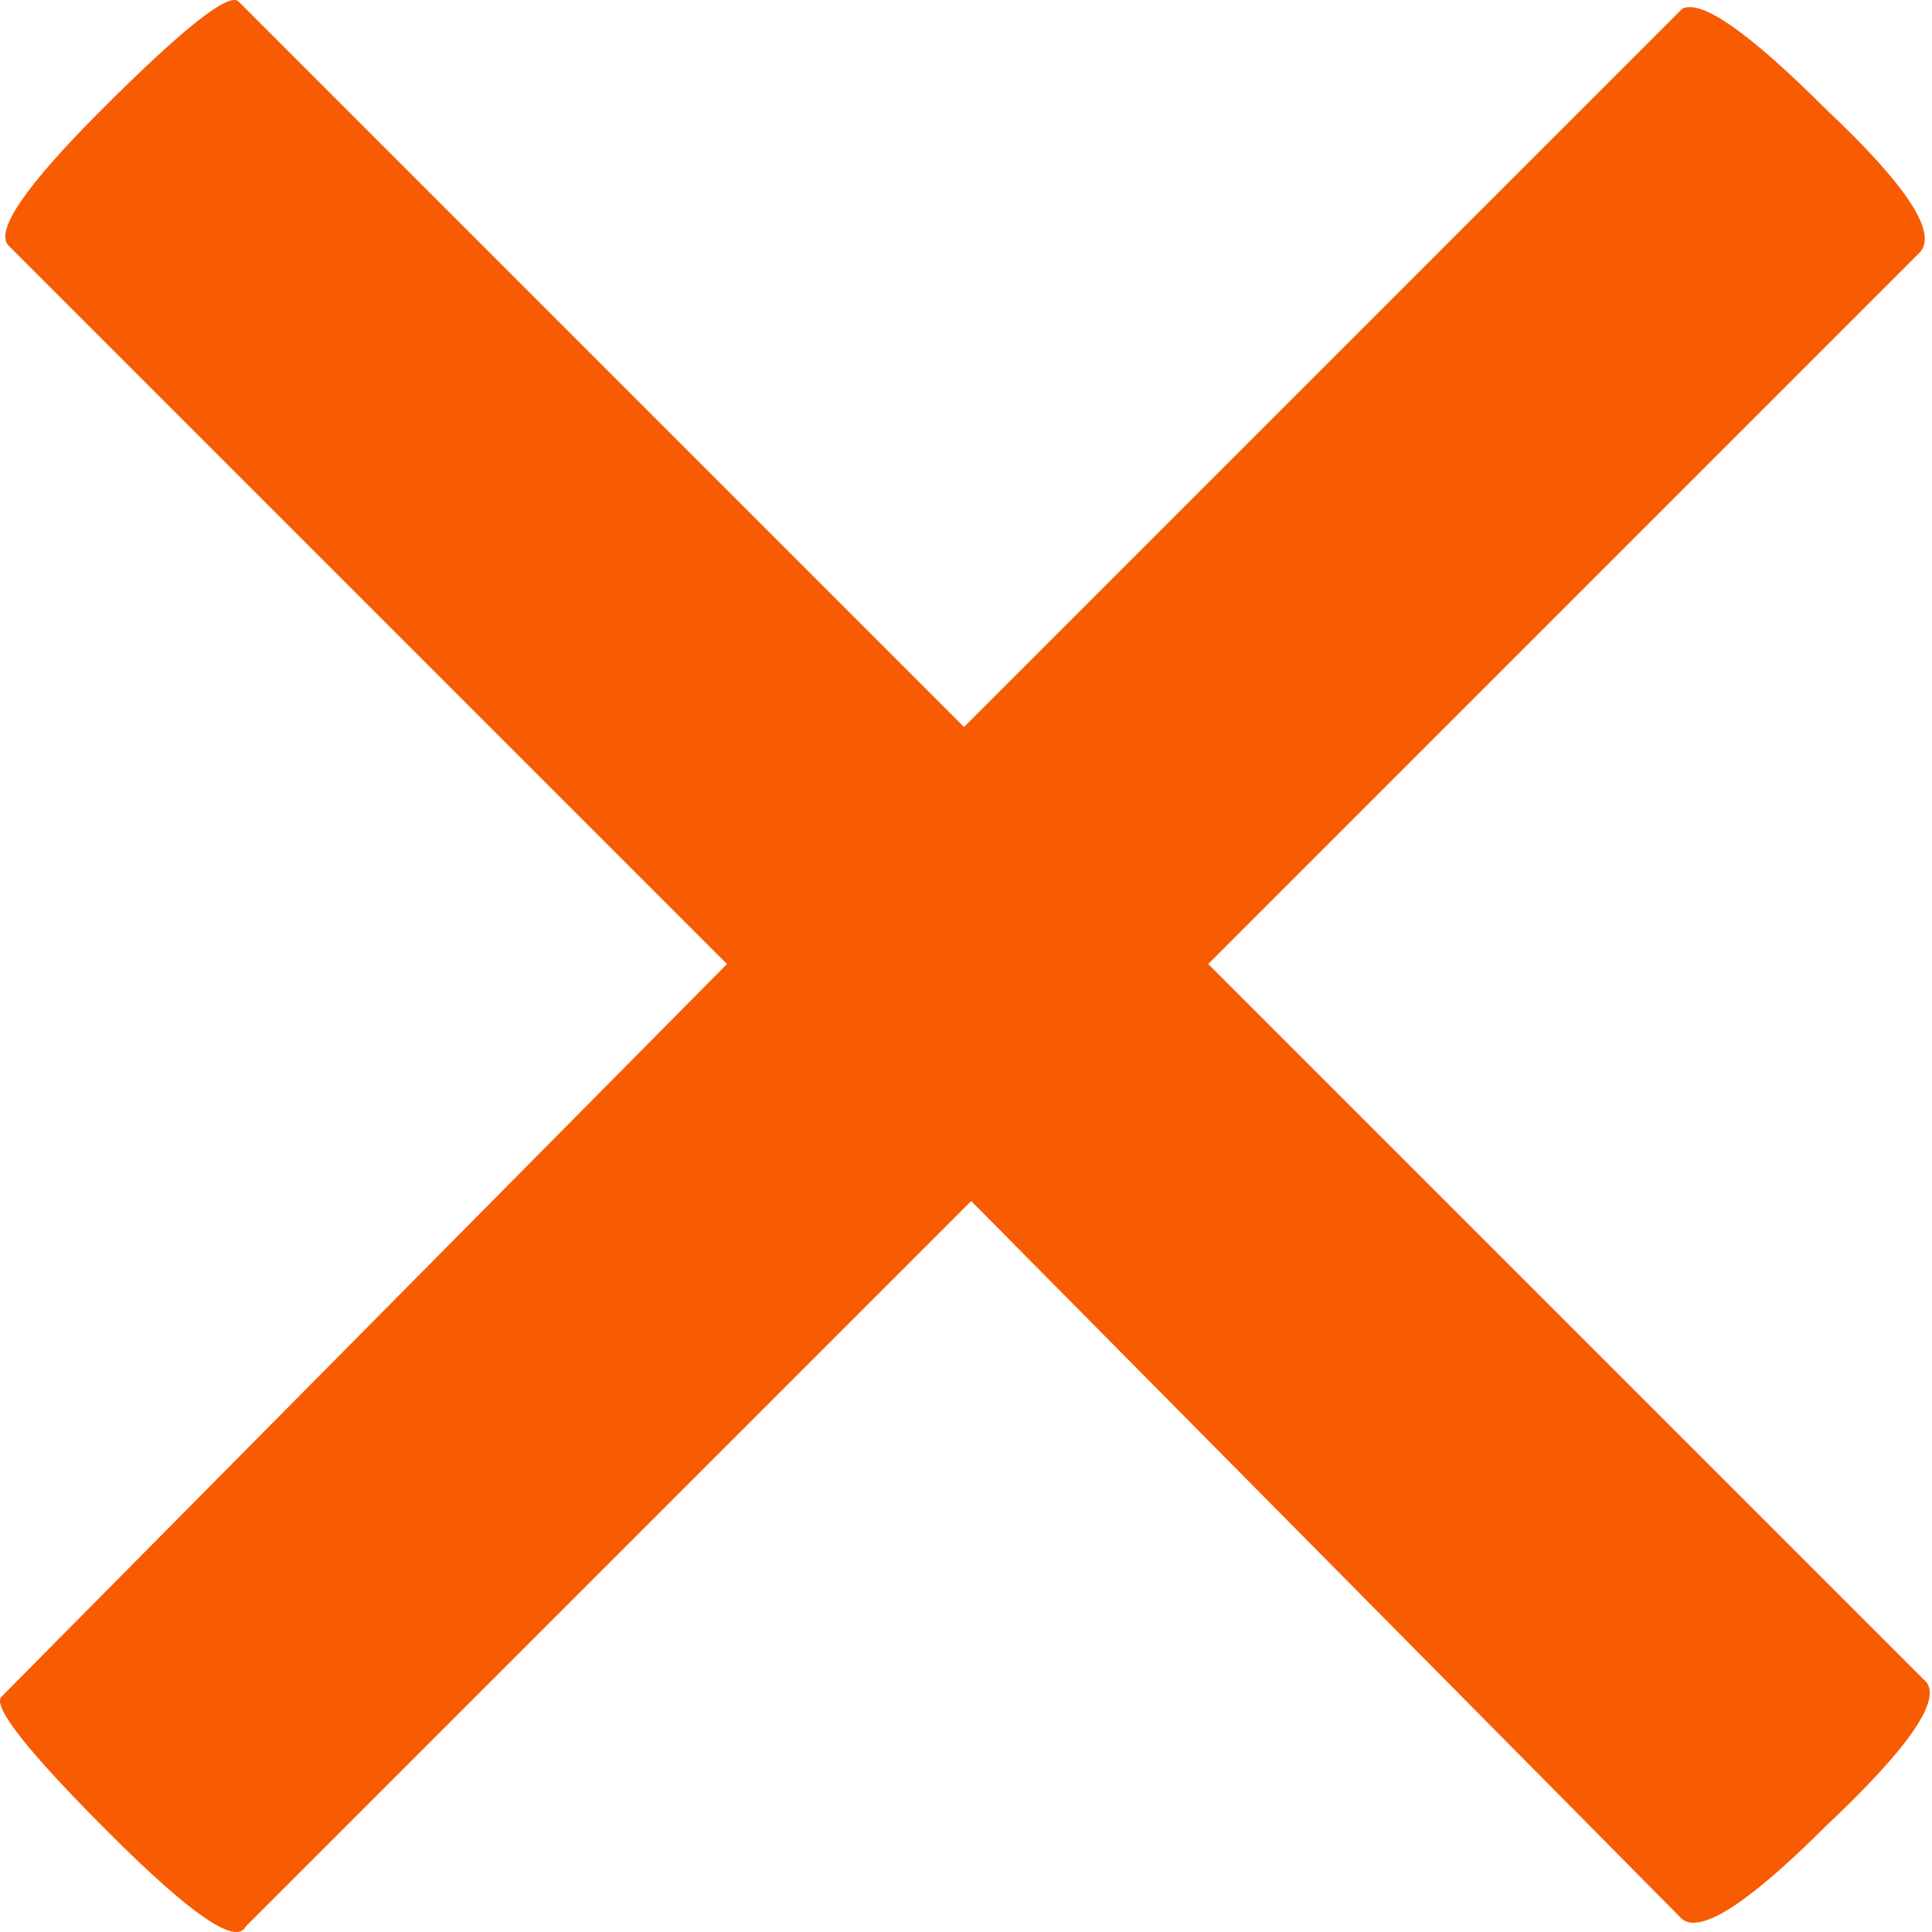 <?xml version="1.0" encoding="UTF-8"?> <svg xmlns="http://www.w3.org/2000/svg" width="65" height="65" viewBox="0 0 65 65" fill="none"> <path d="M64.816 56.599C65.299 57.244 64.171 58.855 61.433 61.433C58.855 64.01 57.244 65.058 56.599 64.574L32.675 40.408L8.267 64.816C7.945 65.46 6.415 64.413 3.676 61.674C0.937 58.935 -0.271 57.405 0.051 57.083L24.459 32.433L0.293 8.267C-0.191 7.784 0.856 6.253 3.434 3.676C6.173 0.937 7.703 -0.271 8.026 0.051L32.433 24.459L56.599 0.293C57.244 -0.03 58.855 1.098 61.433 3.676C64.171 6.253 65.219 7.865 64.574 8.509L40.65 32.433L64.816 56.599Z" fill="#F75C03"></path> </svg> 